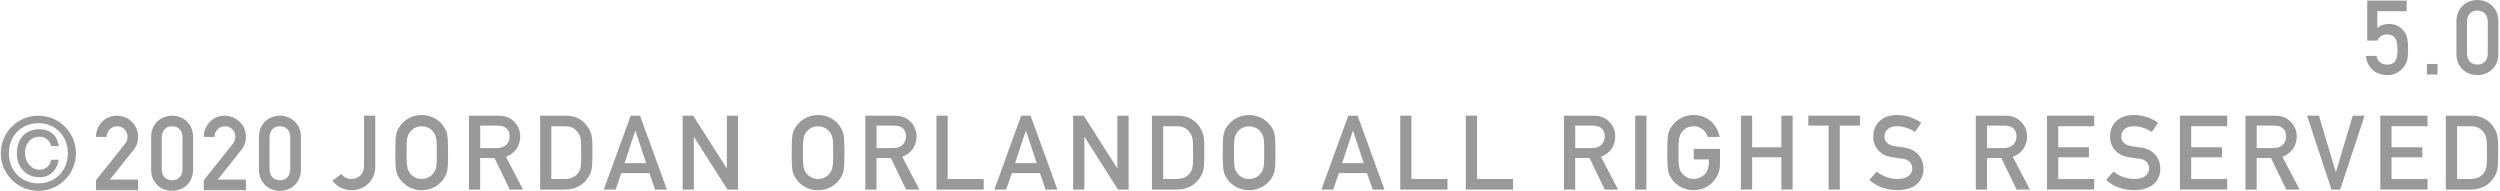 <?xml version="1.0" encoding="utf-8"?>
<!-- Generator: Adobe Illustrator 16.0.0, SVG Export Plug-In . SVG Version: 6.00 Build 0)  -->
<!DOCTYPE svg PUBLIC "-//W3C//DTD SVG 1.1//EN" "http://www.w3.org/Graphics/SVG/1.1/DTD/svg11.dtd">
<svg version="1.1" id="Layer_2" xmlns="http://www.w3.org/2000/svg" xmlns:xlink="http://www.w3.org/1999/xlink" x="0px" y="0px"
	 width="262px" height="20px" viewBox="0 0 262 20" enable-background="new 0 0 262 20" xml:space="preserve">
<path fill="#999999" d="M35.781,18.236c0.207,0.293,0.566,0.521,1.034,0.521c0.588,0,1.338-0.359,1.338-1.414v-5.223h1.175v5.342
	c0,1.545-1.229,2.47-2.48,2.47c-0.892,0-1.578-0.413-2.013-1.012L35.781,18.236z"/>
<path fill="#999999" d="M41.768,13.447c0.37-0.674,1.207-1.393,2.426-1.393c1.218,0,2.056,0.719,2.426,1.393
	c0.251,0.457,0.338,0.688,0.338,2.547c0,1.86-0.087,2.092-0.338,2.545c-0.37,0.677-1.208,1.396-2.426,1.396
	c-1.219,0-2.056-0.719-2.426-1.396c-0.251-0.453-0.338-0.685-0.338-2.545C41.43,14.133,41.517,13.906,41.768,13.447z M42.997,18.191
	c0.239,0.309,0.643,0.566,1.197,0.566c0.556,0,0.957-0.262,1.197-0.566c0.304-0.391,0.391-0.606,0.391-2.197
	c0-1.588-0.087-1.807-0.391-2.194c-0.24-0.308-0.642-0.563-1.197-0.563c-0.555,0-0.958,0.26-1.197,0.563
	c-0.304,0.392-0.391,0.606-0.391,2.194C42.606,17.583,42.693,17.801,42.997,18.191z"/>
<path fill="#999999" d="M49.148,12.121h3.024c0.653,0,1.165,0.148,1.578,0.512c0.436,0.369,0.772,0.957,0.772,1.652
	c0,1.002-0.565,1.814-1.501,2.144l1.794,3.438h-1.393l-1.599-3.311h-1.501v3.311h-1.176v-7.746H49.148z M50.324,15.516h1.773
	c0.881,0,1.315-0.577,1.315-1.229c0-0.402-0.151-0.709-0.391-0.883c-0.219-0.162-0.457-0.238-0.86-0.238h-1.838L50.324,15.516
	L50.324,15.516z"/>
<path fill="#999999" d="M56.604,12.121h2.709c1.023,0,1.861,0.457,2.361,1.306c0.381,0.653,0.413,0.946,0.413,2.567
	c0,1.74-0.087,2.045-0.436,2.59c-0.457,0.718-1.262,1.283-2.415,1.283h-2.633L56.604,12.121L56.604,12.121z M57.779,18.758h1.403
	c0.664,0,1.132-0.229,1.437-0.674c0.261-0.393,0.294-0.61,0.294-2.047c0-1.396-0.033-1.729-0.348-2.153
	c-0.36-0.49-0.751-0.653-1.383-0.653h-1.403V18.758z"/>
<path fill="#999999" d="M68.053,18.138h-2.938l-0.599,1.729h-1.24l2.818-7.746h0.979l2.817,7.746h-1.239L68.053,18.138z
	 M67.717,17.093l-1.12-3.384h-0.022l-1.121,3.384H67.717z"/>
<path fill="#999999" d="M71.539,12.121h1.11l3.503,5.505h0.022v-5.505h1.175v7.746h-1.11l-3.503-5.506h-0.021v5.506h-1.176V12.121z"
	/>
<path fill="#999999" d="M83.305,13.447c0.37-0.674,1.207-1.393,2.426-1.393c1.219,0,2.057,0.719,2.427,1.393
	c0.251,0.457,0.338,0.688,0.338,2.547c0,1.86-0.087,2.092-0.338,2.545c-0.37,0.677-1.208,1.396-2.427,1.396
	c-1.219,0-2.056-0.719-2.426-1.396c-0.25-0.453-0.337-0.685-0.337-2.545C82.968,14.133,83.055,13.906,83.305,13.447z M84.535,18.191
	c0.239,0.309,0.642,0.566,1.196,0.566c0.556,0,0.958-0.262,1.198-0.566c0.304-0.391,0.391-0.606,0.391-2.197
	c0-1.588-0.087-1.807-0.391-2.194c-0.24-0.308-0.643-0.563-1.198-0.563c-0.555,0-0.957,0.26-1.196,0.563
	c-0.304,0.392-0.392,0.606-0.392,2.194C84.143,17.583,84.231,17.801,84.535,18.191z"/>
<path fill="#999999" d="M90.686,12.121h3.023c0.653,0,1.165,0.148,1.578,0.512c0.436,0.369,0.771,0.957,0.771,1.652
	c0,1.002-0.565,1.814-1.502,2.144l1.795,3.438h-1.393l-1.6-3.311h-1.501v3.311h-1.175v-7.746H90.686z M91.861,15.516h1.772
	c0.883,0,1.316-0.577,1.316-1.229c0-0.402-0.152-0.709-0.393-0.883c-0.217-0.162-0.457-0.238-0.858-0.238h-1.839L91.861,15.516
	L91.861,15.516z"/>
<path fill="#999999" d="M98.141,12.121h1.176v6.637h3.775v1.109h-4.952V12.121z"/>
<path fill="#999999" d="M108.982,18.138h-2.938l-0.599,1.729h-1.24l2.818-7.746h0.979l2.818,7.746h-1.24L108.982,18.138z
	 M108.645,17.093l-1.12-3.384h-0.022l-1.121,3.384H108.645z"/>
<path fill="#999999" d="M112.467,12.121h1.109l3.503,5.505h0.022v-5.505h1.175v7.746h-1.11l-3.503-5.506h-0.021v5.506h-1.176V12.121
	L112.467,12.121z"/>
<path fill="#999999" d="M120.729,12.121h2.709c1.023,0,1.861,0.457,2.361,1.306c0.381,0.653,0.412,0.946,0.412,2.567
	c0,1.74-0.089,2.045-0.438,2.59c-0.457,0.718-1.264,1.283-2.415,1.283h-2.636v-7.746H120.729z M121.904,18.758h1.403
	c0.664,0,1.132-0.229,1.437-0.674c0.261-0.393,0.294-0.61,0.294-2.047c0-1.396-0.033-1.729-0.348-2.153
	c-0.36-0.49-0.752-0.653-1.383-0.653h-1.403V18.758z"/>
<path fill="#999999" d="M128.479,13.447c0.369-0.674,1.207-1.393,2.426-1.393c1.218,0,2.056,0.719,2.427,1.393
	c0.25,0.457,0.338,0.688,0.338,2.547c0,1.86-0.088,2.092-0.338,2.545c-0.371,0.677-1.209,1.396-2.427,1.396
	c-1.219,0-2.057-0.719-2.426-1.396c-0.252-0.453-0.338-0.685-0.338-2.545C128.141,14.133,128.227,13.906,128.479,13.447z
	 M129.708,18.191c0.239,0.309,0.642,0.566,1.196,0.566c0.554,0,0.957-0.262,1.197-0.566c0.305-0.391,0.393-0.606,0.393-2.197
	c0-1.588-0.088-1.807-0.393-2.194c-0.24-0.308-0.645-0.563-1.197-0.563c-0.555,0-0.957,0.26-1.196,0.563
	c-0.305,0.392-0.392,0.606-0.392,2.194C129.317,17.583,129.404,17.801,129.708,18.191z"/>
<path fill="#999999" d="M143.26,18.138h-2.938l-0.6,1.729h-1.238l2.816-7.746h0.979l2.816,7.746h-1.238L143.26,18.138z
	 M142.922,17.093l-1.119-3.384h-0.02l-1.121,3.384H142.922z"/>
<path fill="#999999" d="M146.744,12.121h1.176v6.637h3.775v1.109h-4.951V12.121z"/>
<path fill="#999999" d="M153.613,12.121h1.176v6.637h3.775v1.109h-4.951V12.121z"/>
<path fill="#999999" d="M163.91,12.121h3.023c0.654,0,1.166,0.148,1.578,0.512c0.438,0.369,0.771,0.957,0.771,1.652
	c0,1.002-0.564,1.814-1.502,2.144l1.795,3.438h-1.396l-1.598-3.311h-1.502v3.311h-1.176v-7.746H163.91z M165.086,15.516h1.773
	c0.881,0,1.316-0.577,1.316-1.229c0-0.402-0.152-0.709-0.395-0.883c-0.219-0.162-0.457-0.238-0.857-0.238h-1.84L165.086,15.516
	L165.086,15.516z"/>
<path fill="#999999" d="M171.367,12.121h1.174v7.746h-1.174V12.121z"/>
<path fill="#999999" d="M177.506,15.603h2.752v1.577c0,1.534-1.219,2.753-2.764,2.753c-1.219,0-2.057-0.719-2.426-1.394
	c-0.25-0.455-0.338-0.687-0.338-2.545c0-1.861,0.088-2.09,0.338-2.547c0.369-0.674,1.207-1.395,2.426-1.395
	c1.469,0,2.48,1.033,2.721,2.296h-1.242c-0.184-0.599-0.736-1.121-1.479-1.121c-0.555,0-0.957,0.263-1.195,0.566
	c-0.305,0.391-0.393,0.606-0.393,2.194s0.088,1.81,0.393,2.197c0.238,0.307,0.645,0.566,1.195,0.566c0.893,0,1.59-0.674,1.59-1.645
	v-0.402h-1.578V15.603L177.506,15.603z"/>
<path fill="#999999" d="M186.691,16.484h-3.068v3.383h-1.176v-7.746h1.176v3.317h3.068v-3.317h1.176v7.746h-1.176V16.484z"/>
<path fill="#999999" d="M191.635,13.164h-2.121v-1.043h5.418v1.043h-2.121v6.703h-1.176V13.164z"/>
<path fill="#999999" d="M196.676,17.986c0.588,0.467,1.371,0.771,2.197,0.771c0.957,0,1.533-0.436,1.533-1.077
	c0-0.544-0.314-0.957-1.012-1.044c-0.348-0.044-0.619-0.087-1.021-0.143c-1.338-0.188-2.057-1.059-2.057-2.176
	c0-1.328,0.924-2.266,2.523-2.266c0.957,0,1.805,0.337,2.514,0.809l-0.652,0.967c-0.566-0.358-1.23-0.601-1.916-0.601
	c-0.717,0-1.293,0.37-1.293,1.109c0,0.438,0.314,0.87,1.098,0.989c0.207,0.031,0.502,0.074,0.871,0.119
	c1.447,0.174,2.121,1.176,2.121,2.229c0,1.426-1.055,2.252-2.719,2.252c-1.145,0-2.145-0.349-2.961-1.065L196.676,17.986z"/>
<path fill="#999999" d="M207.07,12.121h3.023c0.65,0,1.164,0.148,1.578,0.512c0.436,0.369,0.771,0.957,0.771,1.652
	c0,1.002-0.564,1.814-1.502,2.144l1.795,3.438h-1.395l-1.6-3.311h-1.502v3.311h-1.176v-7.746H207.07z M208.246,15.516h1.771
	c0.883,0,1.314-0.577,1.314-1.229c0-0.402-0.15-0.709-0.391-0.883c-0.221-0.162-0.457-0.238-0.861-0.238h-1.838L208.246,15.516
	L208.246,15.516z"/>
<path fill="#999999" d="M214.527,12.121h4.949v1.106h-3.775v2.208h3.221v1.047h-3.221v2.272h3.775v1.106h-4.949V12.121z"/>
<path fill="#999999" d="M221.494,17.986c0.586,0.467,1.369,0.771,2.197,0.771c0.957,0,1.533-0.436,1.533-1.077
	c0-0.544-0.314-0.957-1.012-1.044c-0.352-0.044-0.621-0.087-1.023-0.143c-1.338-0.188-2.057-1.059-2.057-2.176
	c0-1.328,0.926-2.266,2.521-2.266c0.959,0,1.809,0.337,2.516,0.809l-0.652,0.967c-0.564-0.358-1.229-0.601-1.914-0.601
	c-0.719,0-1.295,0.37-1.295,1.109c0,0.438,0.312,0.87,1.1,0.989c0.207,0.031,0.5,0.074,0.871,0.119
	c1.445,0.174,2.121,1.176,2.121,2.229c0,1.426-1.057,2.252-2.721,2.252c-1.145,0-2.146-0.349-2.961-1.065L221.494,17.986z"/>
<path fill="#999999" d="M228.459,12.121h4.951v1.106h-3.775v2.208h3.225v1.047h-3.225v2.272h3.775v1.106h-4.951V12.121z"/>
<path fill="#999999" d="M235.328,12.121h3.023c0.652,0,1.164,0.148,1.578,0.512c0.436,0.369,0.771,0.957,0.771,1.652
	c0,1.002-0.564,1.814-1.502,2.144l1.795,3.438H239.6l-1.6-3.311h-1.502v3.311h-1.176v-7.746H235.328z M236.504,15.516h1.773
	c0.881,0,1.314-0.577,1.314-1.229c0-0.402-0.15-0.709-0.393-0.883c-0.219-0.162-0.457-0.238-0.857-0.238h-1.84v2.35H236.504z"/>
<path fill="#999999" d="M241.783,12.121h1.24l1.764,5.896h0.021l1.762-5.896h1.24l-2.557,7.746h-0.914L241.783,12.121z"/>
<path fill="#999999" d="M249.457,12.121h4.951v1.106h-3.775v2.208h3.225v1.047h-3.225v2.272h3.775v1.106h-4.951V12.121z"/>
<path fill="#999999" d="M256.326,12.121h2.711c1.021,0,1.859,0.457,2.359,1.306c0.381,0.653,0.412,0.946,0.412,2.567
	c0,1.74-0.086,2.045-0.438,2.59c-0.457,0.718-1.262,1.283-2.414,1.283h-2.633L256.326,12.121L256.326,12.121z M257.502,18.758h1.402
	c0.664,0,1.133-0.229,1.438-0.674c0.262-0.393,0.293-0.61,0.293-2.047c0-1.396-0.031-1.729-0.348-2.153
	c-0.359-0.49-0.75-0.653-1.383-0.653h-1.402V18.758L257.502,18.758z"/>
<g>
	<g>
		<path fill="#999999" d="M248.094,0.065h4.123v1.11h-3.078v1.752c0.369-0.293,0.764-0.424,1.24-0.424
			c0.586,0,1.098,0.261,1.381,0.565c0.424,0.458,0.609,0.838,0.609,2.123c0,1.033-0.143,1.436-0.479,1.86
			c-0.316,0.403-0.904,0.827-1.676,0.827c-1.002,0-2.102-0.565-2.266-2.013h1.105c0.121,0.555,0.49,0.903,1.111,0.903
			c1.088,0,1.088-0.936,1.088-1.665c0-0.86-0.207-1.491-1.121-1.491c-0.424,0-0.74,0.174-1,0.642h-1.045V0.065H248.094z"/>
		<path fill="#999999" d="M254.342,6.702h1.109v1.11h-1.109V6.702z"/>
		<path fill="#999999" d="M257.432,2.229c0-1.426,1.057-2.229,2.197-2.229c1.145,0,2.197,0.805,2.197,2.229v3.416
			c0,1.425-1.059,2.23-2.197,2.23c-1.143,0-2.197-0.805-2.197-2.23V2.229z M260.719,2.296c0-0.751-0.436-1.187-1.088-1.187
			c-0.654,0-1.088,0.436-1.088,1.187v3.285c0,0.751,0.434,1.187,1.088,1.187c0.652,0,1.088-0.436,1.088-1.187V2.296z"/>
	</g>
</g>
<path fill="#999999" d="M4.02,12.123c2.176,0,3.938,1.763,3.938,3.938c0,2.176-1.762,3.938-3.938,3.938
	c-2.176,0-3.938-1.763-3.938-3.938C0.082,13.886,1.843,12.123,4.02,12.123z M4.02,19.217c1.773,0,3.09-1.316,3.09-3.155
	s-1.316-3.155-3.09-3.155c-1.773,0-3.089,1.316-3.089,3.155S2.247,19.217,4.02,19.217z M6.152,16.746
	c-0.196,1.154-0.968,1.828-1.991,1.828c-1.479,0-2.394-1.076-2.394-2.515c0-1.469,0.859-2.514,2.361-2.514
	c1.056,0,1.882,0.588,2.024,1.772H5.369c-0.12-0.576-0.609-0.99-1.229-0.99c-0.968,0-1.523,0.772-1.523,1.709
	c0,0.902,0.609,1.75,1.545,1.75c0.62,0,1.11-0.435,1.208-1.043h0.783V16.746z"/>
<path fill="#999999" d="M21.354,18.891l3.024-3.786c0.239-0.305,0.283-0.544,0.283-0.771c0-0.545-0.402-1.102-1.066-1.102
	c-0.599,0-1.077,0.426-1.131,1.121h-1.11c0.011-1.262,0.99-2.229,2.154-2.229c1.294,0,2.263,0.988,2.263,2.22
	c0,0.511-0.141,0.957-0.468,1.358l-2.491,3.123h2.959v1.108h-4.417V18.891z"/>
<path fill="#999999" d="M27.138,14.354c0-1.426,1.055-2.229,2.197-2.229c1.143,0,2.198,0.805,2.198,2.229v3.416
	c0,1.426-1.055,2.23-2.198,2.23c-1.142,0-2.197-0.807-2.197-2.23V14.354z M30.424,14.419c0-0.751-0.436-1.187-1.088-1.187
	s-1.088,0.436-1.088,1.187v3.284c0,0.752,0.436,1.188,1.088,1.188c0.653,0,1.088-0.436,1.088-1.188V14.419z"/>
<path fill="#999999" d="M15.84,14.354c0-1.426,1.055-2.229,2.197-2.229c1.143,0,2.198,0.805,2.198,2.229v3.416
	c0,1.426-1.055,2.23-2.198,2.23c-1.142,0-2.197-0.807-2.197-2.23V14.354z M19.126,14.419c0-0.751-0.436-1.187-1.088-1.187
	s-1.088,0.436-1.088,1.187v3.284c0,0.752,0.436,1.188,1.088,1.188c0.653,0,1.088-0.436,1.088-1.188V14.419z"/>
<path fill="#999999" d="M10.056,18.891l3.024-3.786c0.239-0.305,0.283-0.544,0.283-0.771c0-0.545-0.402-1.102-1.066-1.102
	c-0.599,0-1.077,0.426-1.131,1.121h-1.11c0.011-1.262,0.99-2.229,2.154-2.229c1.294,0,2.263,0.988,2.263,2.22
	c0,0.511-0.141,0.957-0.468,1.358l-2.491,3.123h2.959v1.108h-4.417V18.891z"/>
</svg>
